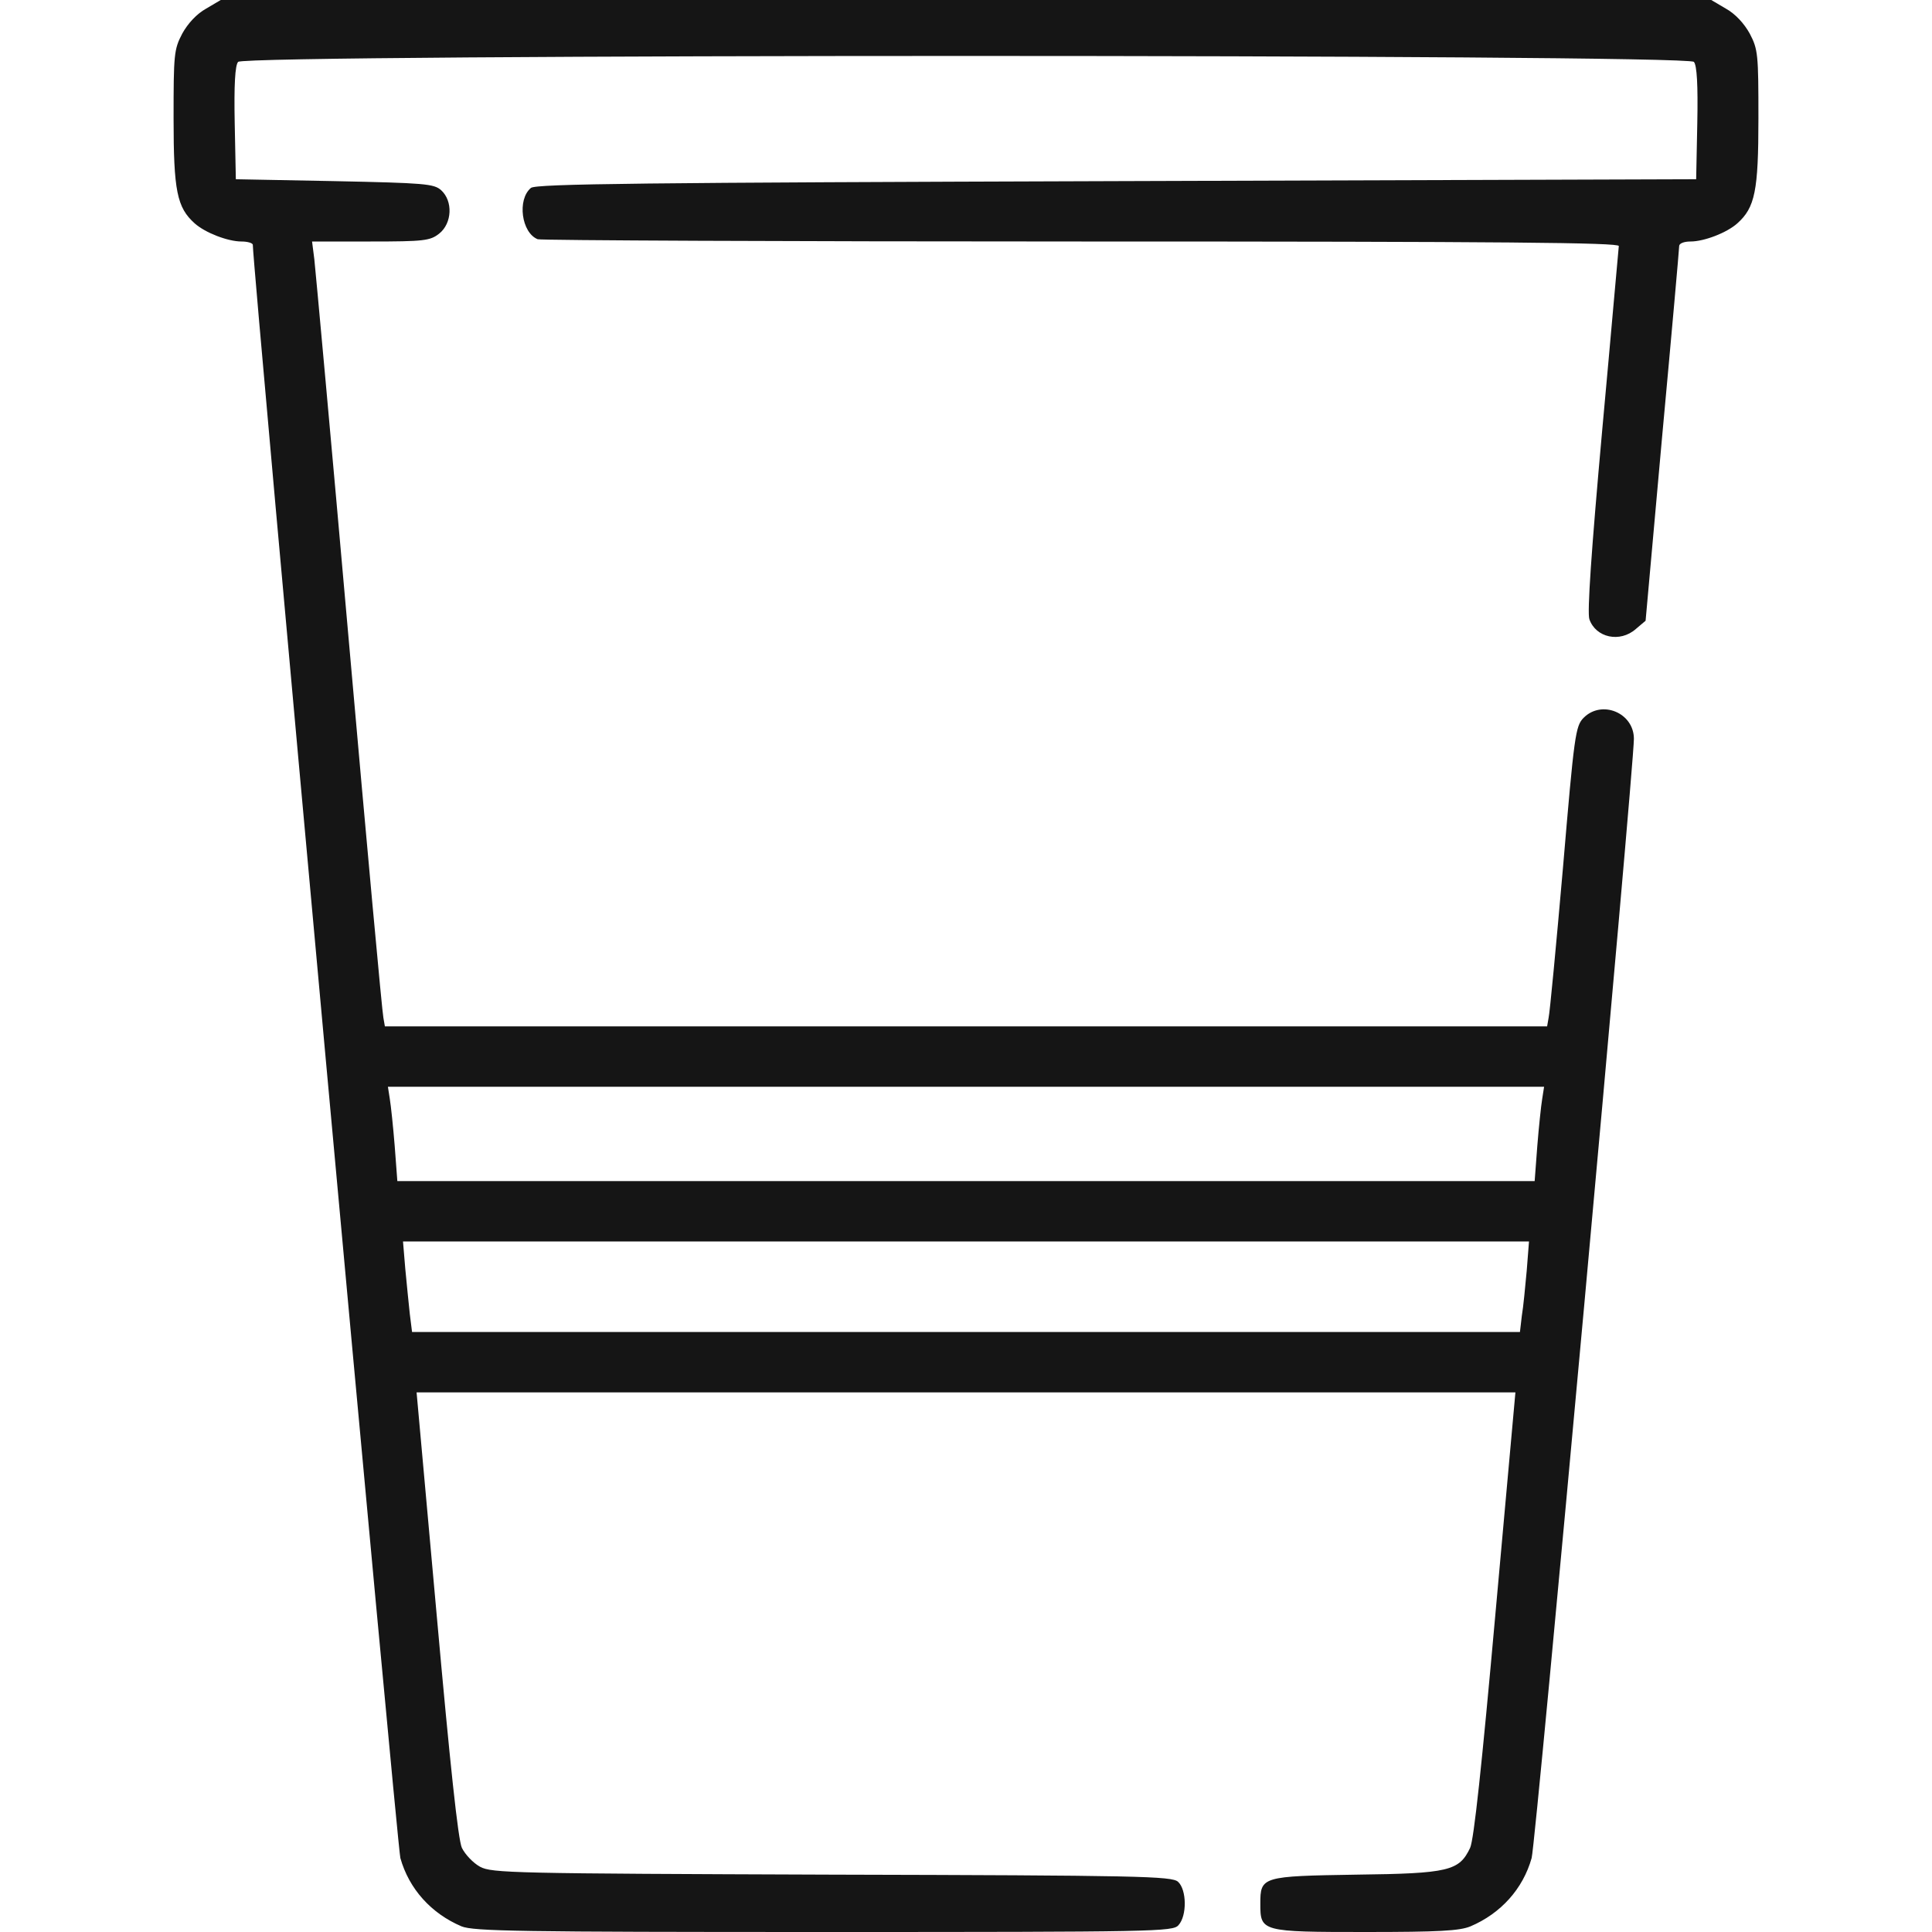 <svg xmlns="http://www.w3.org/2000/svg" width="512" height="512" fill="none" viewBox="0 0 512 512"><path fill="#151515" d="M54.6 2.3c-2.5 1.4-4.8 3.9-6.3 6.6-2.2 4.2-2.3 5.5-2.3 22.5 0 19.2.9 23.6 5.6 27.8C54.4 61.7 60.4 64 64 64c1.6 0 3 .4 3 .9 0 6 38.3 424.7 39.1 427.5 2.3 8.2 8.2 14.7 16.2 18.1 3.2 1.3 15.3 1.5 96 1.5 88.2 0 92.5-.1 94-1.8 2.3-2.5 2.2-9.4-.1-11.5-1.6-1.5-10.2-1.7-91.8-1.9-84.3-.3-90.1-.4-93.2-2.1-1.8-1-3.9-3.2-4.8-5-1-2.2-3.1-21.8-6.7-62l-5.3-58.7h291.2l-5.3 58.7c-3.6 40.2-5.7 59.8-6.7 62-2.9 6.1-5.6 6.8-30.1 7.1-25.1.4-25.5.5-25.5 7.7 0 7.4.2 7.5 27.9 7.5 19.4 0 24.9-.3 27.8-1.5 8-3.4 13.9-9.9 16.2-18.1 1.1-3.6 27.1-289 27.1-296.6 0-6.9-8.5-10.4-13.3-5.6-2.2 2.2-2.5 4.5-5.5 39.8-1.8 20.6-3.5 38.5-3.8 39.7l-.4 2.3H102l-.4-2.3c-.3-1.2-4.4-45.9-9.1-99.2-4.7-53.4-8.9-99.1-9.2-101.8l-.6-4.7h15.5c14.2 0 15.8-.2 18.2-2.1 3.4-2.7 3.7-8.6.5-11.5-1.9-1.7-4.3-1.9-28.3-2.4l-26.1-.5-.3-14.9c-.2-10.1.1-15.3.9-16.2 1.7-2.1 384.1-2.1 385.8 0 .8.9 1.1 6.1.9 16.2l-.3 14.9-153.6.5c-125.1.4-153.9.7-155.2 1.8-3.7 3.1-2.5 11.9 1.8 13.6.9.3 65.8.6 144.1.6 113.3 0 142.4.3 142.4 1.2-.1.7-2 22.7-4.4 48.8-2.9 32.2-4 48.3-3.4 50.1 1.7 4.9 8.1 6.3 12.3 2.6l2.6-2.2 4.4-49c2.5-27 4.5-49.6 4.5-50.3s1.3-1.2 3-1.2c3.6 0 9.6-2.3 12.4-4.8 4.7-4.2 5.6-8.6 5.6-27.8 0-17-.1-18.3-2.3-22.5-1.5-2.7-3.8-5.2-6.3-6.6L453.5 0h-395zm354.1 288.9c-.3 1.8-.9 7.5-1.3 12.5l-.7 9.3H105.3l-.7-9.3c-.4-5-1-10.7-1.3-12.5l-.5-3.2h306.4zm-4.1 45.5c-.4 4.3-.9 9.7-1.3 12l-.5 4.3H109.2l-.6-4.8c-.3-2.6-.8-8-1.2-12l-.6-7.2h298.4z"/></svg>